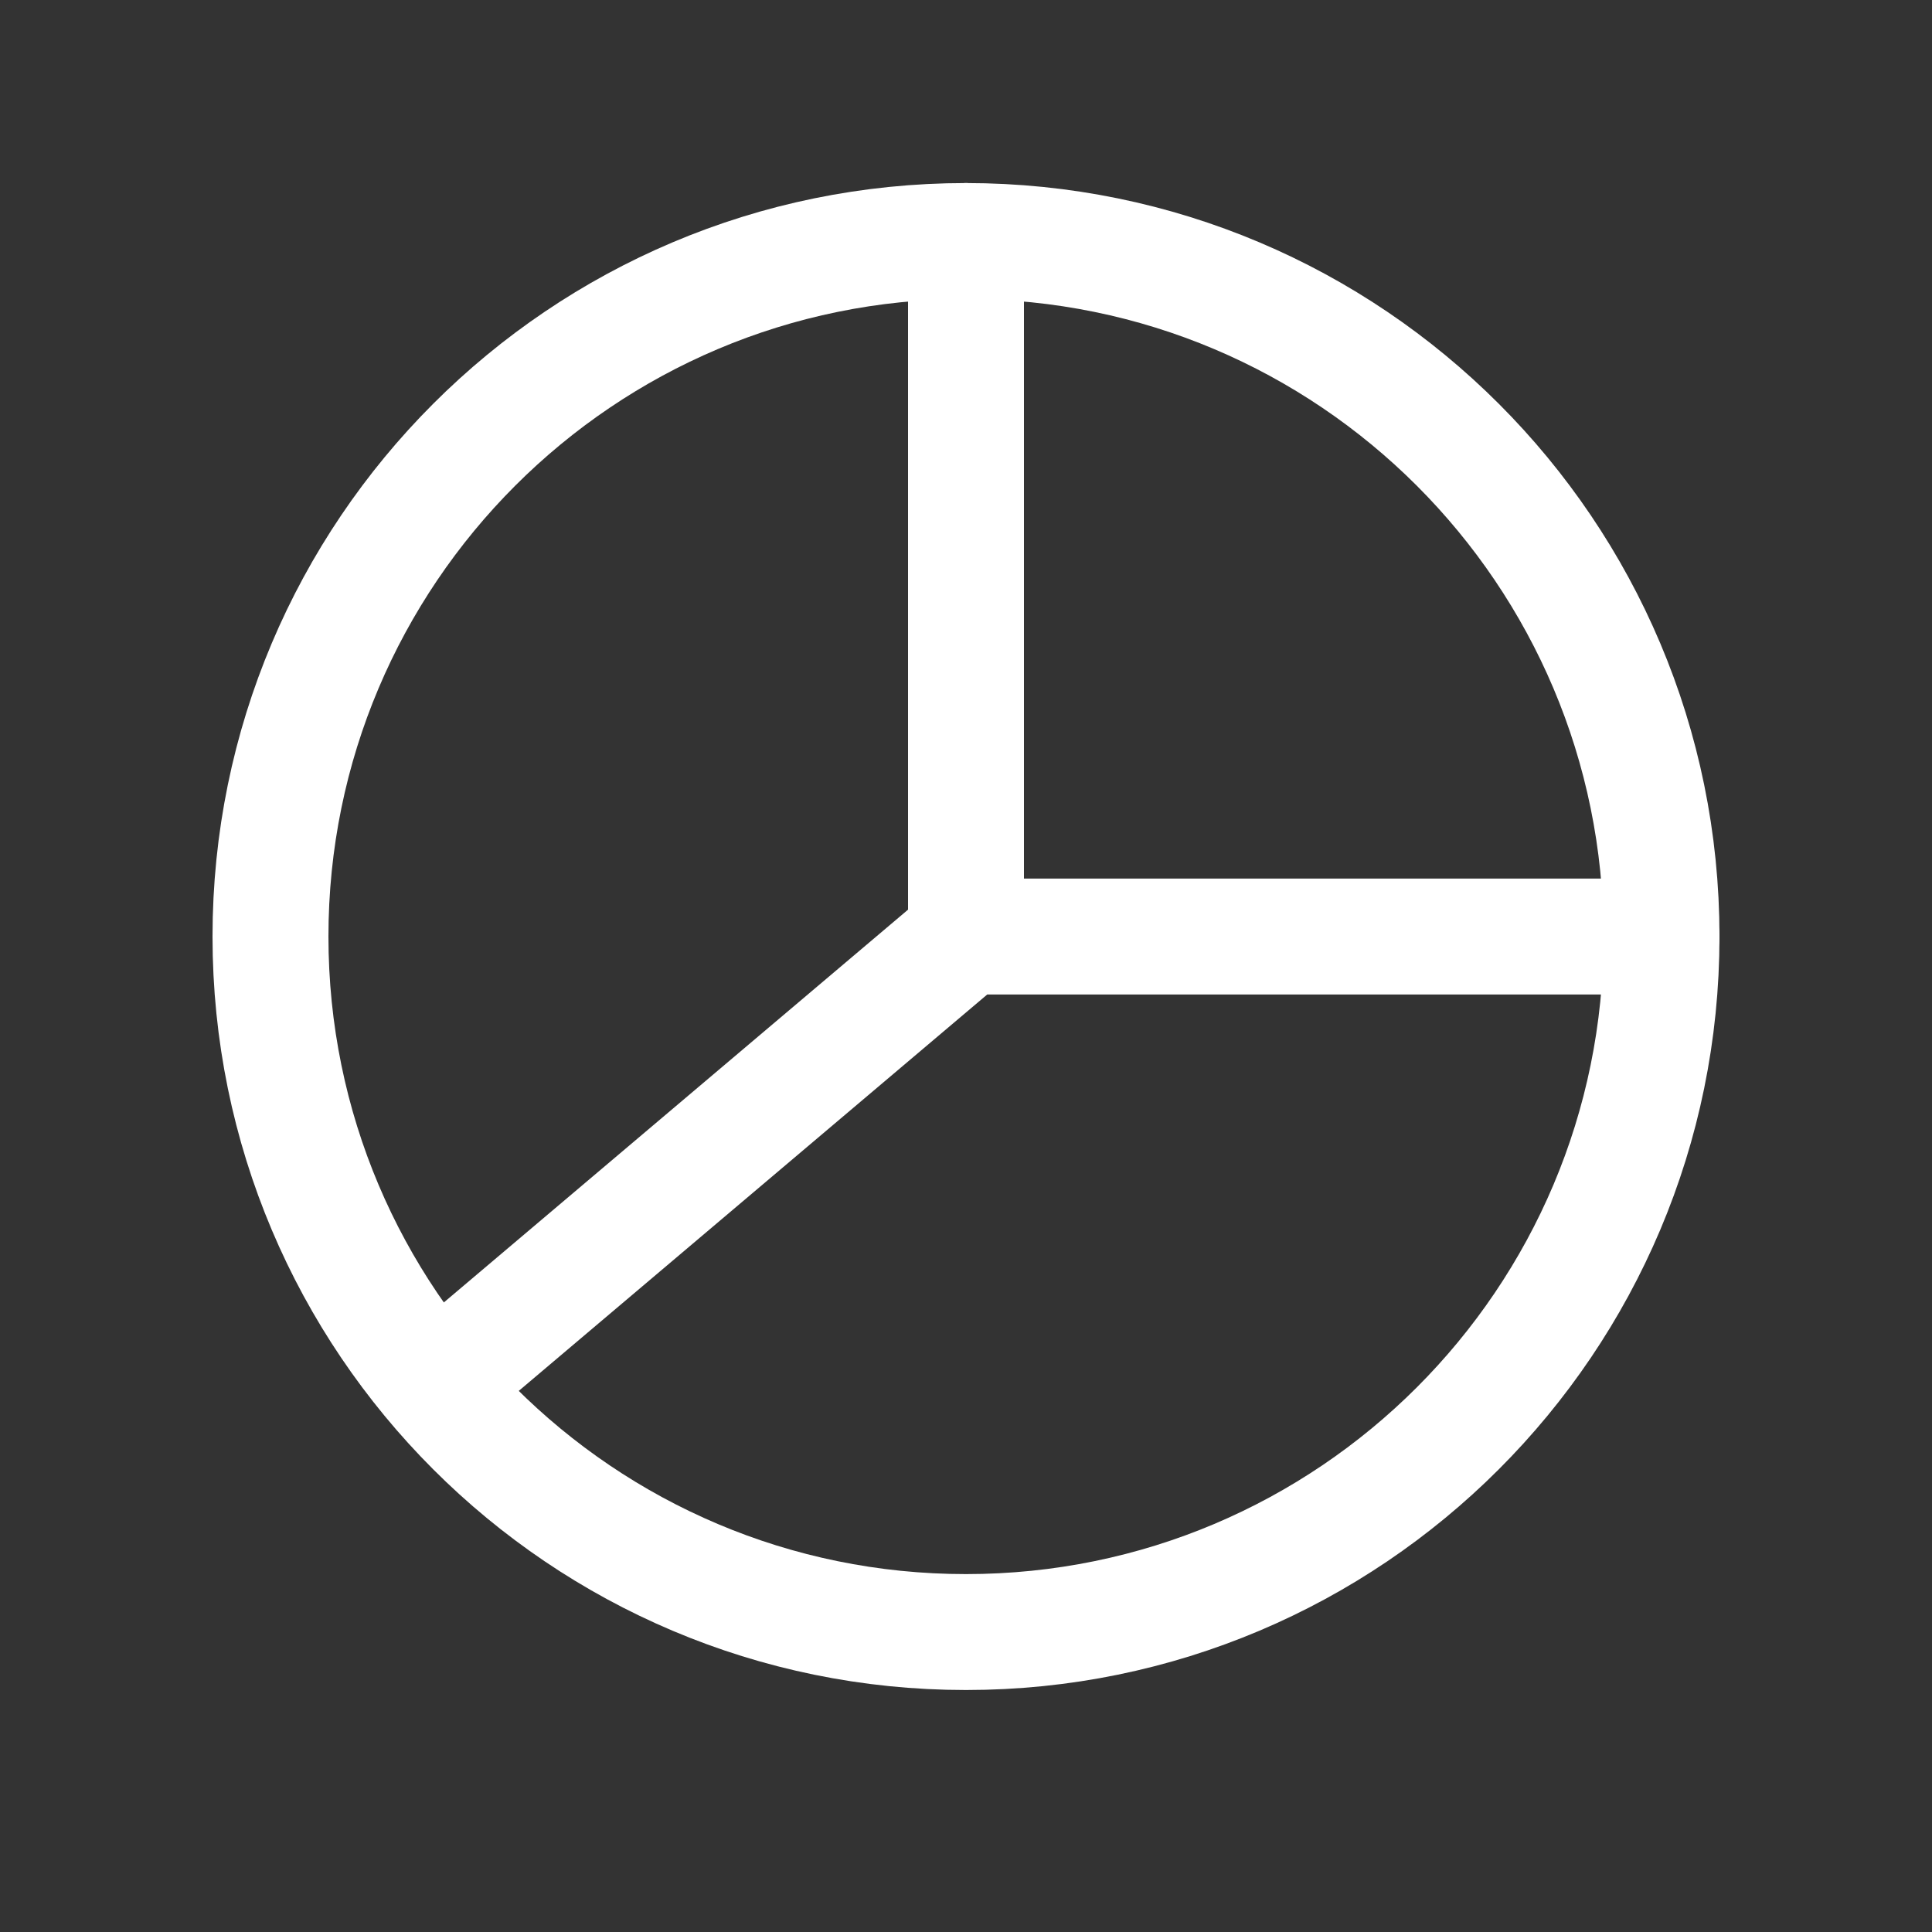 <svg width="24" height="24" viewBox="0 0 24 24" fill="none" xmlns="http://www.w3.org/2000/svg">
<rect x="0" y="0" width="24" height="24" fill="#333333" stroke="none"/>
<path d="M20.64 11.634C20.64 6.863 16.772 2.994 12 2.994C7.228 2.994 3.36 6.863 3.36 11.634C3.36 16.406 7.228 20.274 12 20.274C16.772 20.274 20.64 16.406 20.64 11.634Z" stroke="white" stroke-width="1.44" stroke-linecap="round" stroke-linejoin="round"/>
<path d="M12 11.634L5.76 16.914M12 11.634L12 2.994M12 11.634H20.64" stroke="white" stroke-width="1.44" stroke-linecap="round" stroke-linejoin="round"/>
</svg>
